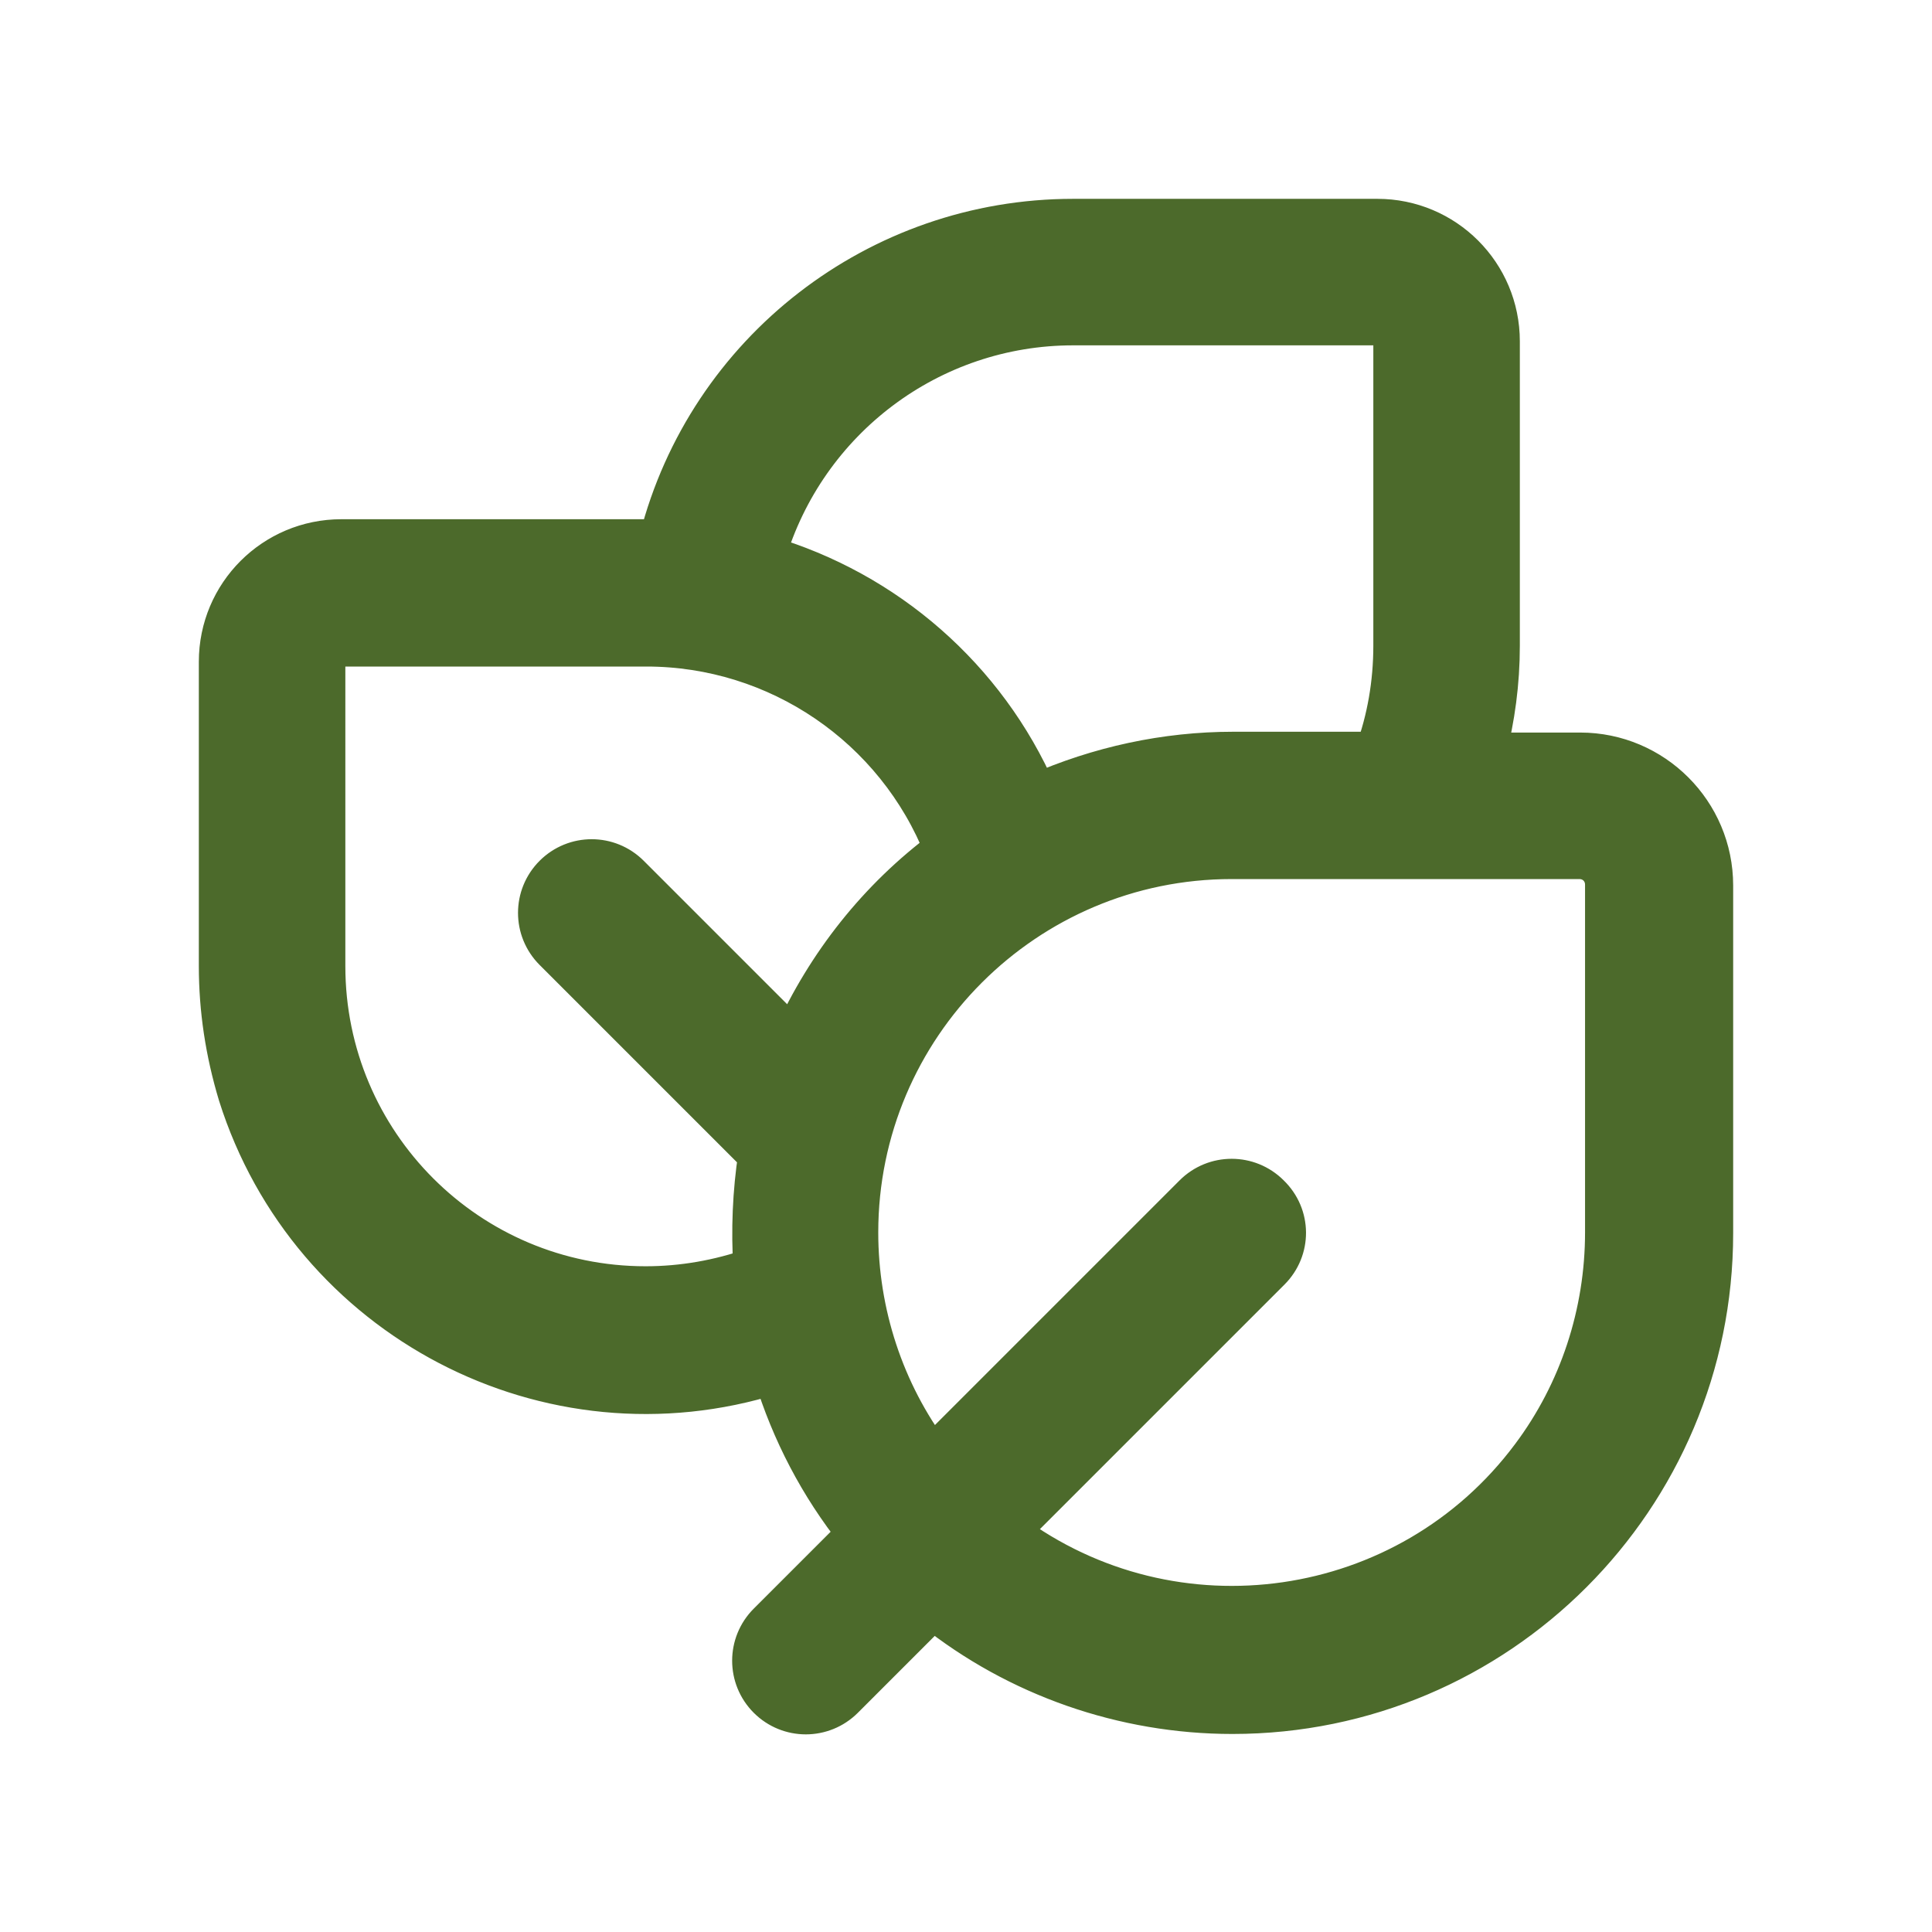 <?xml version="1.0" encoding="utf-8"?>
<!-- Generator: Adobe Illustrator 28.1.0, SVG Export Plug-In . SVG Version: 6.00 Build 0)  -->
<svg version="1.1" id="Ebene_1" xmlns="http://www.w3.org/2000/svg" xmlns:xlink="http://www.w3.org/1999/xlink" x="0px" y="0px"
	 viewBox="0 0 24 24" style="enable-background:new 0 0 24 24;" xml:space="preserve">
<style type="text/css">
	.st0{fill:#4C6A2B;stroke:#4C6A2B;stroke-width:0.5;stroke-miterlimit:10;}
</style>
<path class="st0" d="M13.33,2.72h3.78c0.84,0,1.52,0.68,1.52,1.52v3.78c0,0.46-0.06,0.9-0.17,1.33h1.17c0.91,0,1.65,0.74,1.65,1.65
	v4.32c0,3.29-2.67,5.97-5.97,5.97c-1.35,0-2.67-0.46-3.72-1.3l-1.11,1.11c-0.26,0.26-0.68,0.26-0.94,0c-0.26-0.26-0.26-0.68,0-0.94
	l1.11-1.11c-0.47-0.59-0.82-1.26-1.04-1.98c-2.79,0.88-5.77-0.68-6.65-3.47C2.8,13.07,2.72,12.54,2.72,12V8.22
	c0-0.84,0.68-1.52,1.52-1.52h3.78c0.06,0,0.11,0,0.17,0C8.79,4.36,10.91,2.72,13.33,2.72 M15.78,15.78l-3.25,3.25
	c2.05,1.53,4.96,1.11,6.49-0.94c0.6-0.8,0.92-1.78,0.92-2.78v-4.32c0-0.18-0.14-0.32-0.32-0.32h-4.32c-2.56,0-4.64,2.08-4.64,4.64
	c0,1,0.32,1.98,0.92,2.78l3.25-3.25c0.26-0.26,0.68-0.26,0.94,0C16.04,15.1,16.04,15.52,15.78,15.78L15.78,15.78 M17.08,9.35
	c0.15-0.41,0.23-0.86,0.23-1.33V4.24c0-0.11-0.09-0.2-0.2-0.2h-3.78c-1.77,0-3.32,1.17-3.82,2.86c1.5,0.44,2.74,1.52,3.37,2.96
	c0.77-0.34,1.6-0.52,2.44-0.52H17.08z M11.73,10.55c-0.6-1.52-2.07-2.52-3.7-2.52H4.24c-0.11,0-0.2,0.09-0.2,0.2l0,0V12
	c0,2.2,1.78,3.98,3.98,3.98c0.46,0,0.91-0.08,1.34-0.23c-0.03-0.47-0.01-0.94,0.06-1.4l-2.54-2.54c-0.26-0.26-0.26-0.68,0-0.94
	s0.68-0.26,0.94,0l2.03,2.03C10.27,11.97,10.91,11.16,11.73,10.55"/>
</svg>
